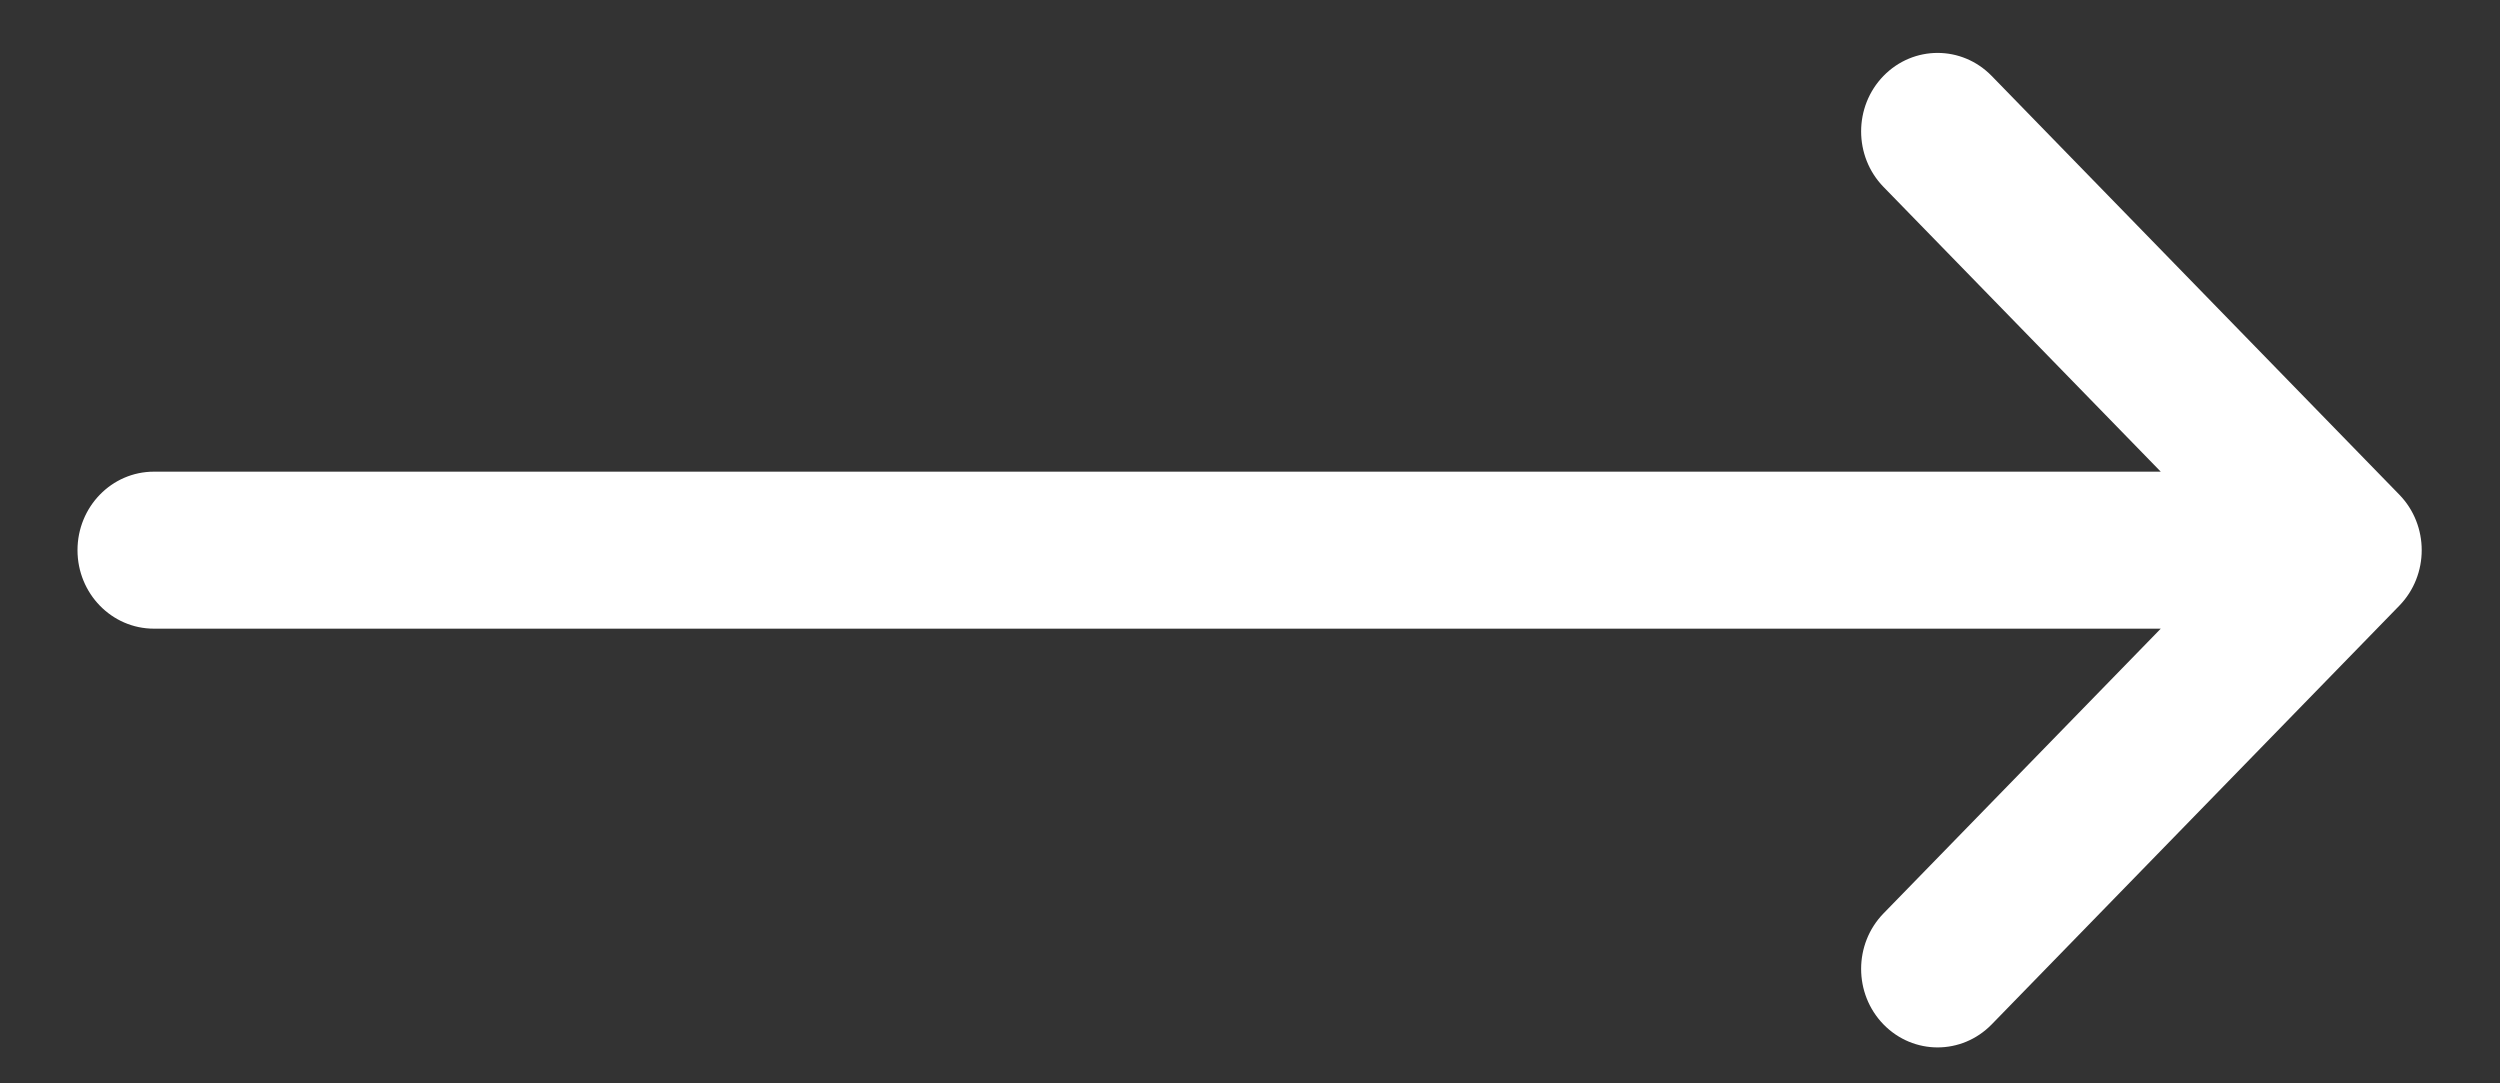 <svg width="30" height="13" viewBox="0 0 30 13" fill="none" xmlns="http://www.w3.org/2000/svg">
<rect x="0" y="0" width="30" height="13" fill="#333333" stroke="none"/>
<path d="M22.602 2.243C22.244 1.875 22.244 1.279 22.602 0.911C22.961 0.543 23.541 0.543 23.9 0.911L28.792 5.936C29.15 6.304 29.15 6.9 28.792 7.268L23.9 12.293C23.541 12.661 22.961 12.661 22.602 12.293C22.244 11.925 22.244 11.329 22.602 10.961L25.929 7.544H1.847C1.34 7.544 0.93 7.122 0.93 6.602C0.93 6.082 1.34 5.66 1.847 5.66H25.929L22.602 2.243Z" fill="white"/>
</svg>
